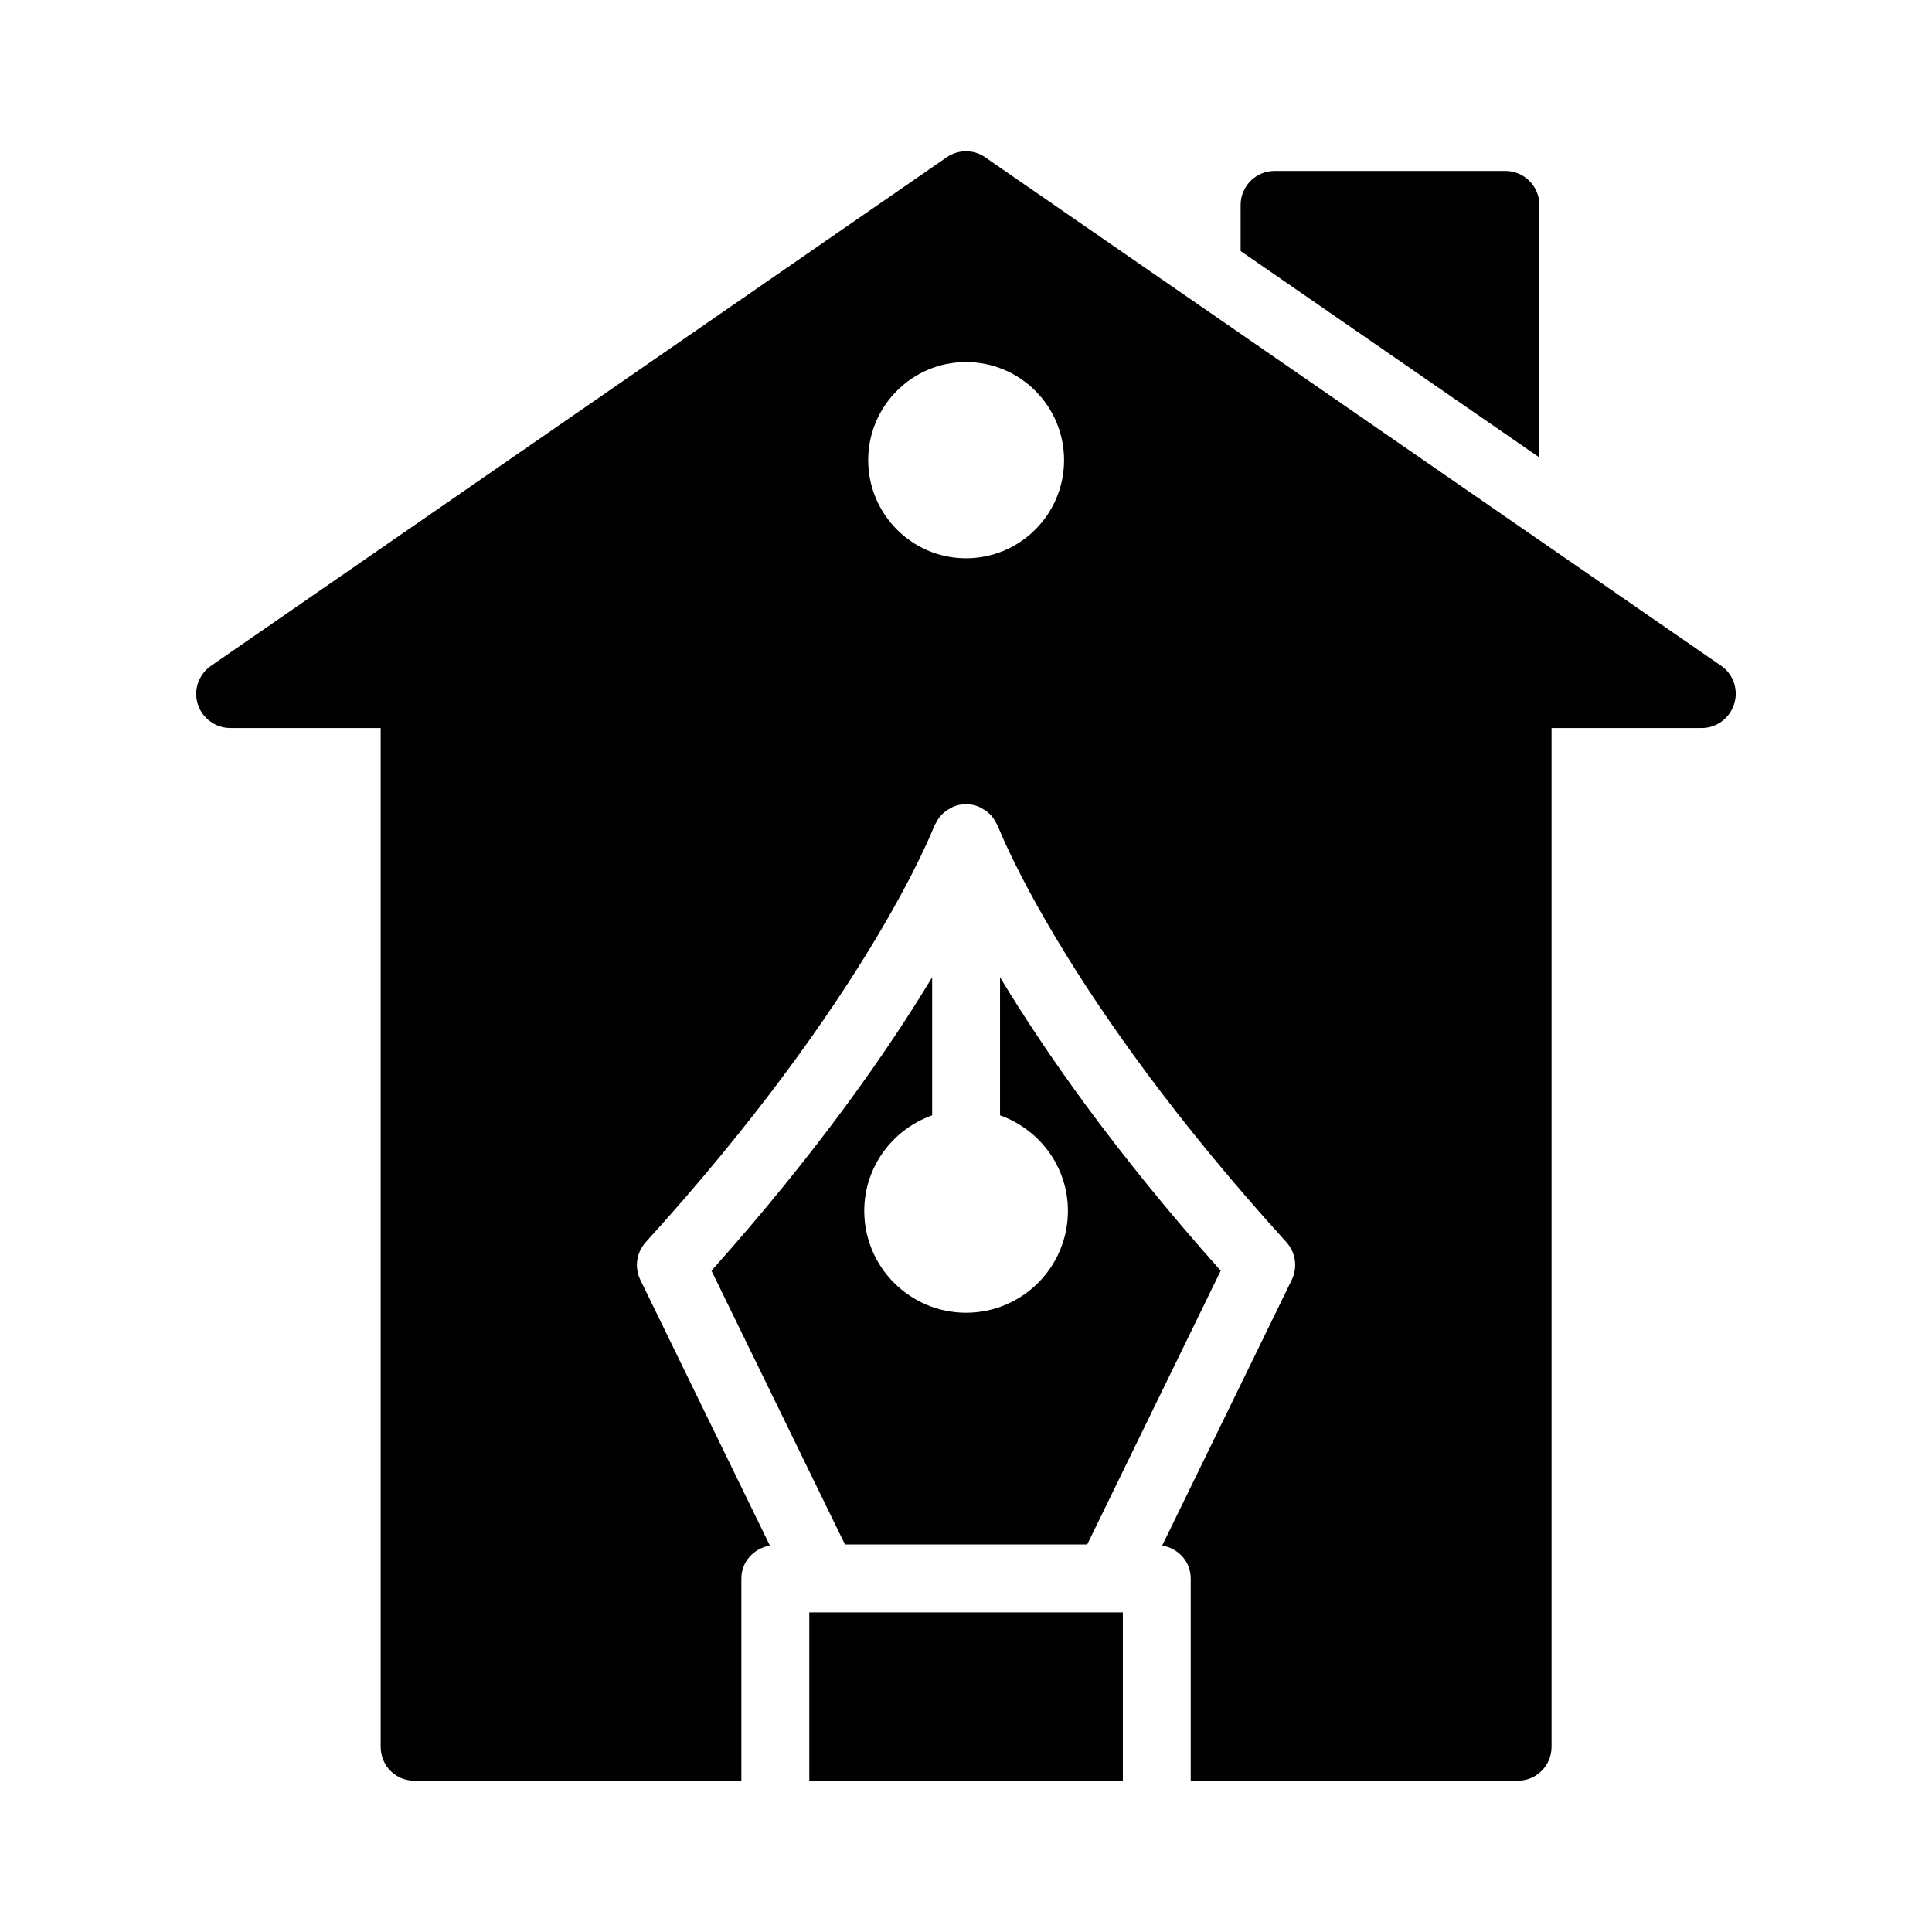 <?xml version="1.0" encoding="UTF-8"?>
<!-- Uploaded to: SVG Repo, www.svgrepo.com, Generator: SVG Repo Mixer Tools -->
<svg fill="#000000" width="800px" height="800px" version="1.1" viewBox="144 144 512 512" xmlns="http://www.w3.org/2000/svg">
 <g>
  <path d="m542.95 189.3h-61.176c-4.949 0-8.996 4.047-8.996 8.996v12.234l79.172 54.699-0.004-66.93c0-4.949-4.051-9-8.996-9z"/>
  <path d="m409.02 402.98v36.59c10.449 3.727 17.992 13.617 17.992 25.332 0 14.883-12.105 26.988-26.988 26.988-14.883 0-26.988-12.105-26.988-26.988 0-11.715 7.543-21.605 17.992-25.332v-36.59c-11.664 19.355-30.156 46.047-58.48 77.773l35.379 72.551h64.191l35.383-72.551c-28.324-31.727-46.812-58.418-58.48-77.773z"/>
  <path d="m394.86 185.7-194.96 134.77c-3.238 2.25-4.68 6.387-3.508 10.074 1.168 3.777 4.68 6.387 8.637 6.387h39.855v269.99c0 5.039 3.957 8.996 8.996 8.996h86.59v-53.609c0-4.465 3.305-7.996 7.562-8.707l-34.332-70.41c-1.613-3.312-1.047-7.273 1.426-10 59.086-64.996 76.285-109.83 76.453-110.28 0.027-0.07 0.078-0.121 0.105-0.188 0.105-0.262 0.277-0.473 0.406-0.723 0.359-0.695 0.77-1.336 1.285-1.906 0.258-0.285 0.531-0.523 0.824-0.777 0.516-0.445 1.07-0.812 1.676-1.129 0.344-0.184 0.664-0.371 1.035-0.508 0.867-0.32 1.777-0.512 2.731-0.551 0.129-0.004 0.238-0.074 0.371-0.074 0.133 0 0.238 0.07 0.371 0.074 0.953 0.039 1.863 0.23 2.731 0.551 0.371 0.137 0.691 0.324 1.035 0.508 0.605 0.316 1.16 0.684 1.676 1.129 0.293 0.25 0.566 0.488 0.824 0.773 0.516 0.566 0.926 1.211 1.285 1.906 0.129 0.25 0.301 0.457 0.406 0.719 0.027 0.066 0.082 0.121 0.105 0.188 0.168 0.449 17.371 45.281 76.453 110.28 2.473 2.723 3.039 6.688 1.426 10l-34.336 70.406c4.262 0.711 7.566 4.242 7.566 8.707v53.621h86.625c4.949 0 8.996-3.957 8.996-8.996v-269.99h39.855c3.867 0 7.379-2.609 8.547-6.387 1.168-3.688-0.18-7.828-3.418-10.074l-195.05-134.77c-3.059-2.16-7.109-2.16-10.258 0zm31.129 80.25c0 14.305-11.605 26-26 26-14.305 0-25.91-11.695-25.91-26 0-14.305 11.605-26 25.91-26 14.395 0 26 11.695 26 26z"/>
  <path d="m358.47 571.3v44.613h83.094v-44.613z"/>
 </g>
</svg>